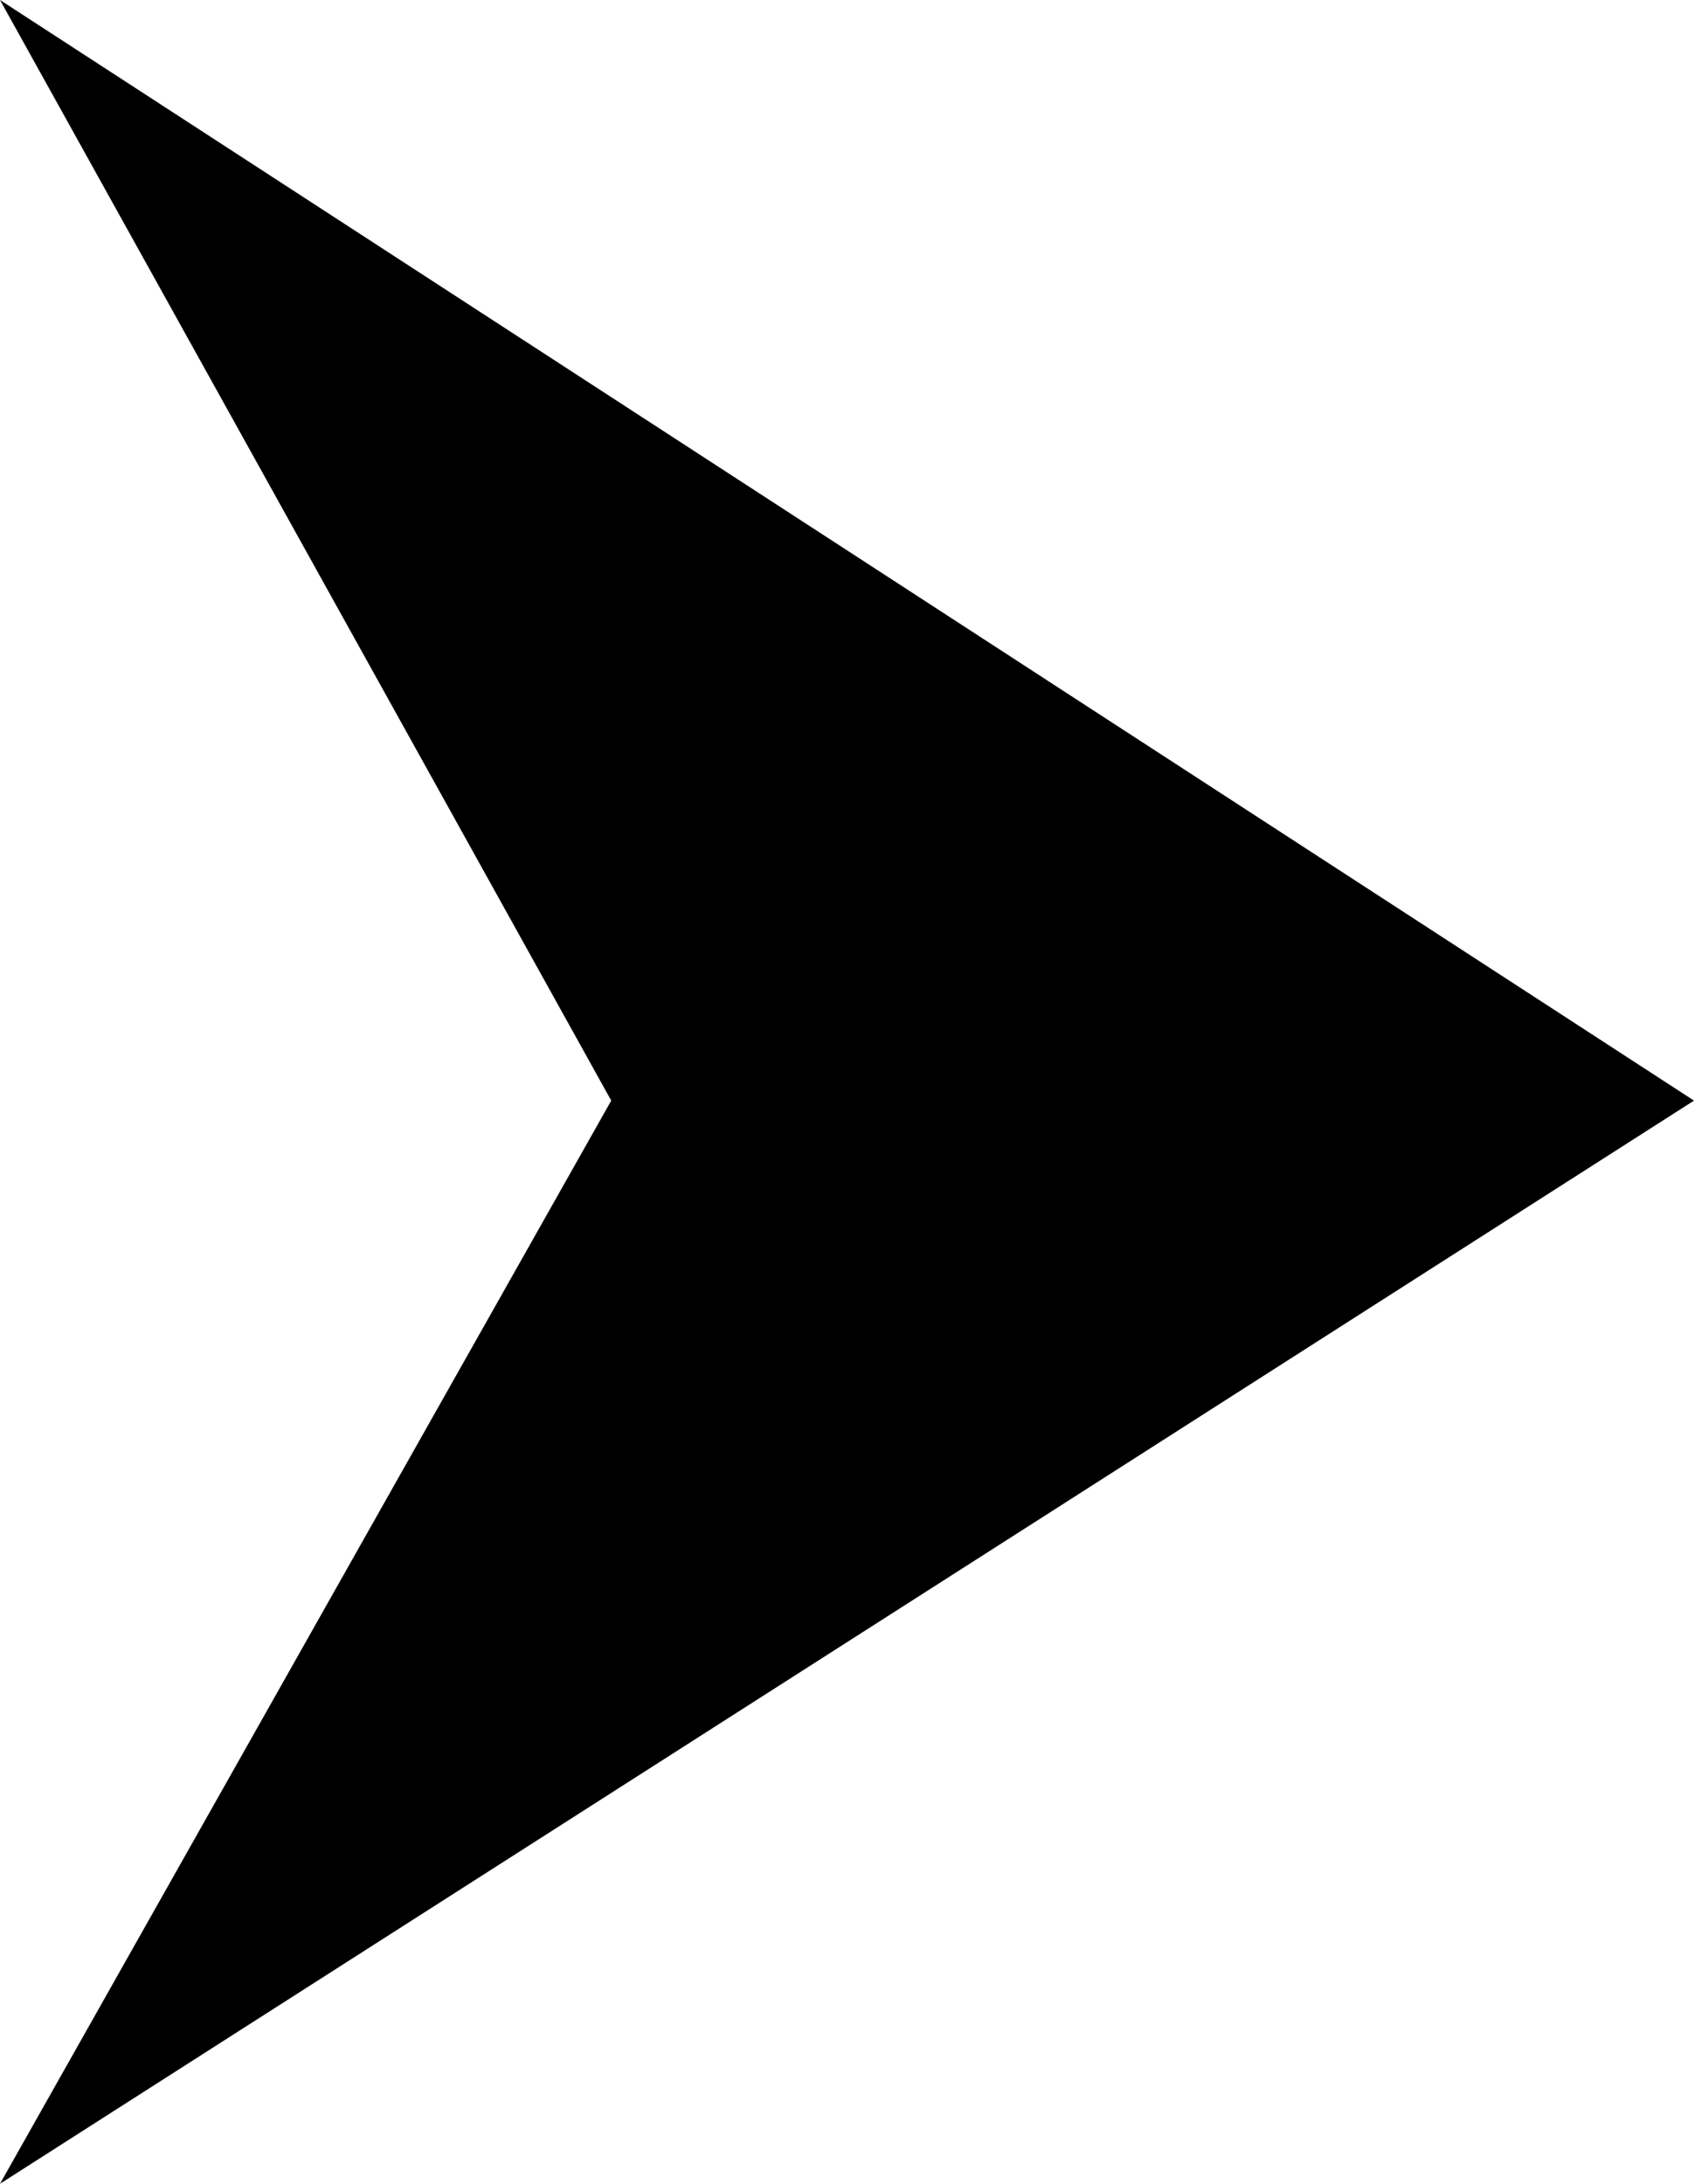 <!-- Generator: Adobe Illustrator 18.0.0, SVG Export Plug-In  -->
<svg version="1.1"
	 xmlns="http://www.w3.org/2000/svg" xmlns:xlink="http://www.w3.org/1999/xlink" xmlns:a="http://ns.adobe.com/AdobeSVGViewerExtensions/3.0/"
	 x="0px" y="0px" width="9.7px" height="12.5px" viewBox="0 0 9.7 12.5" enable-background="new 0 0 9.7 12.5" xml:space="preserve"
	>
<defs>
</defs>
<g>
	<polygon points="9.7,6.3 0,12.5 3.5,6.3 0,0 	"/>
</g>
</svg>